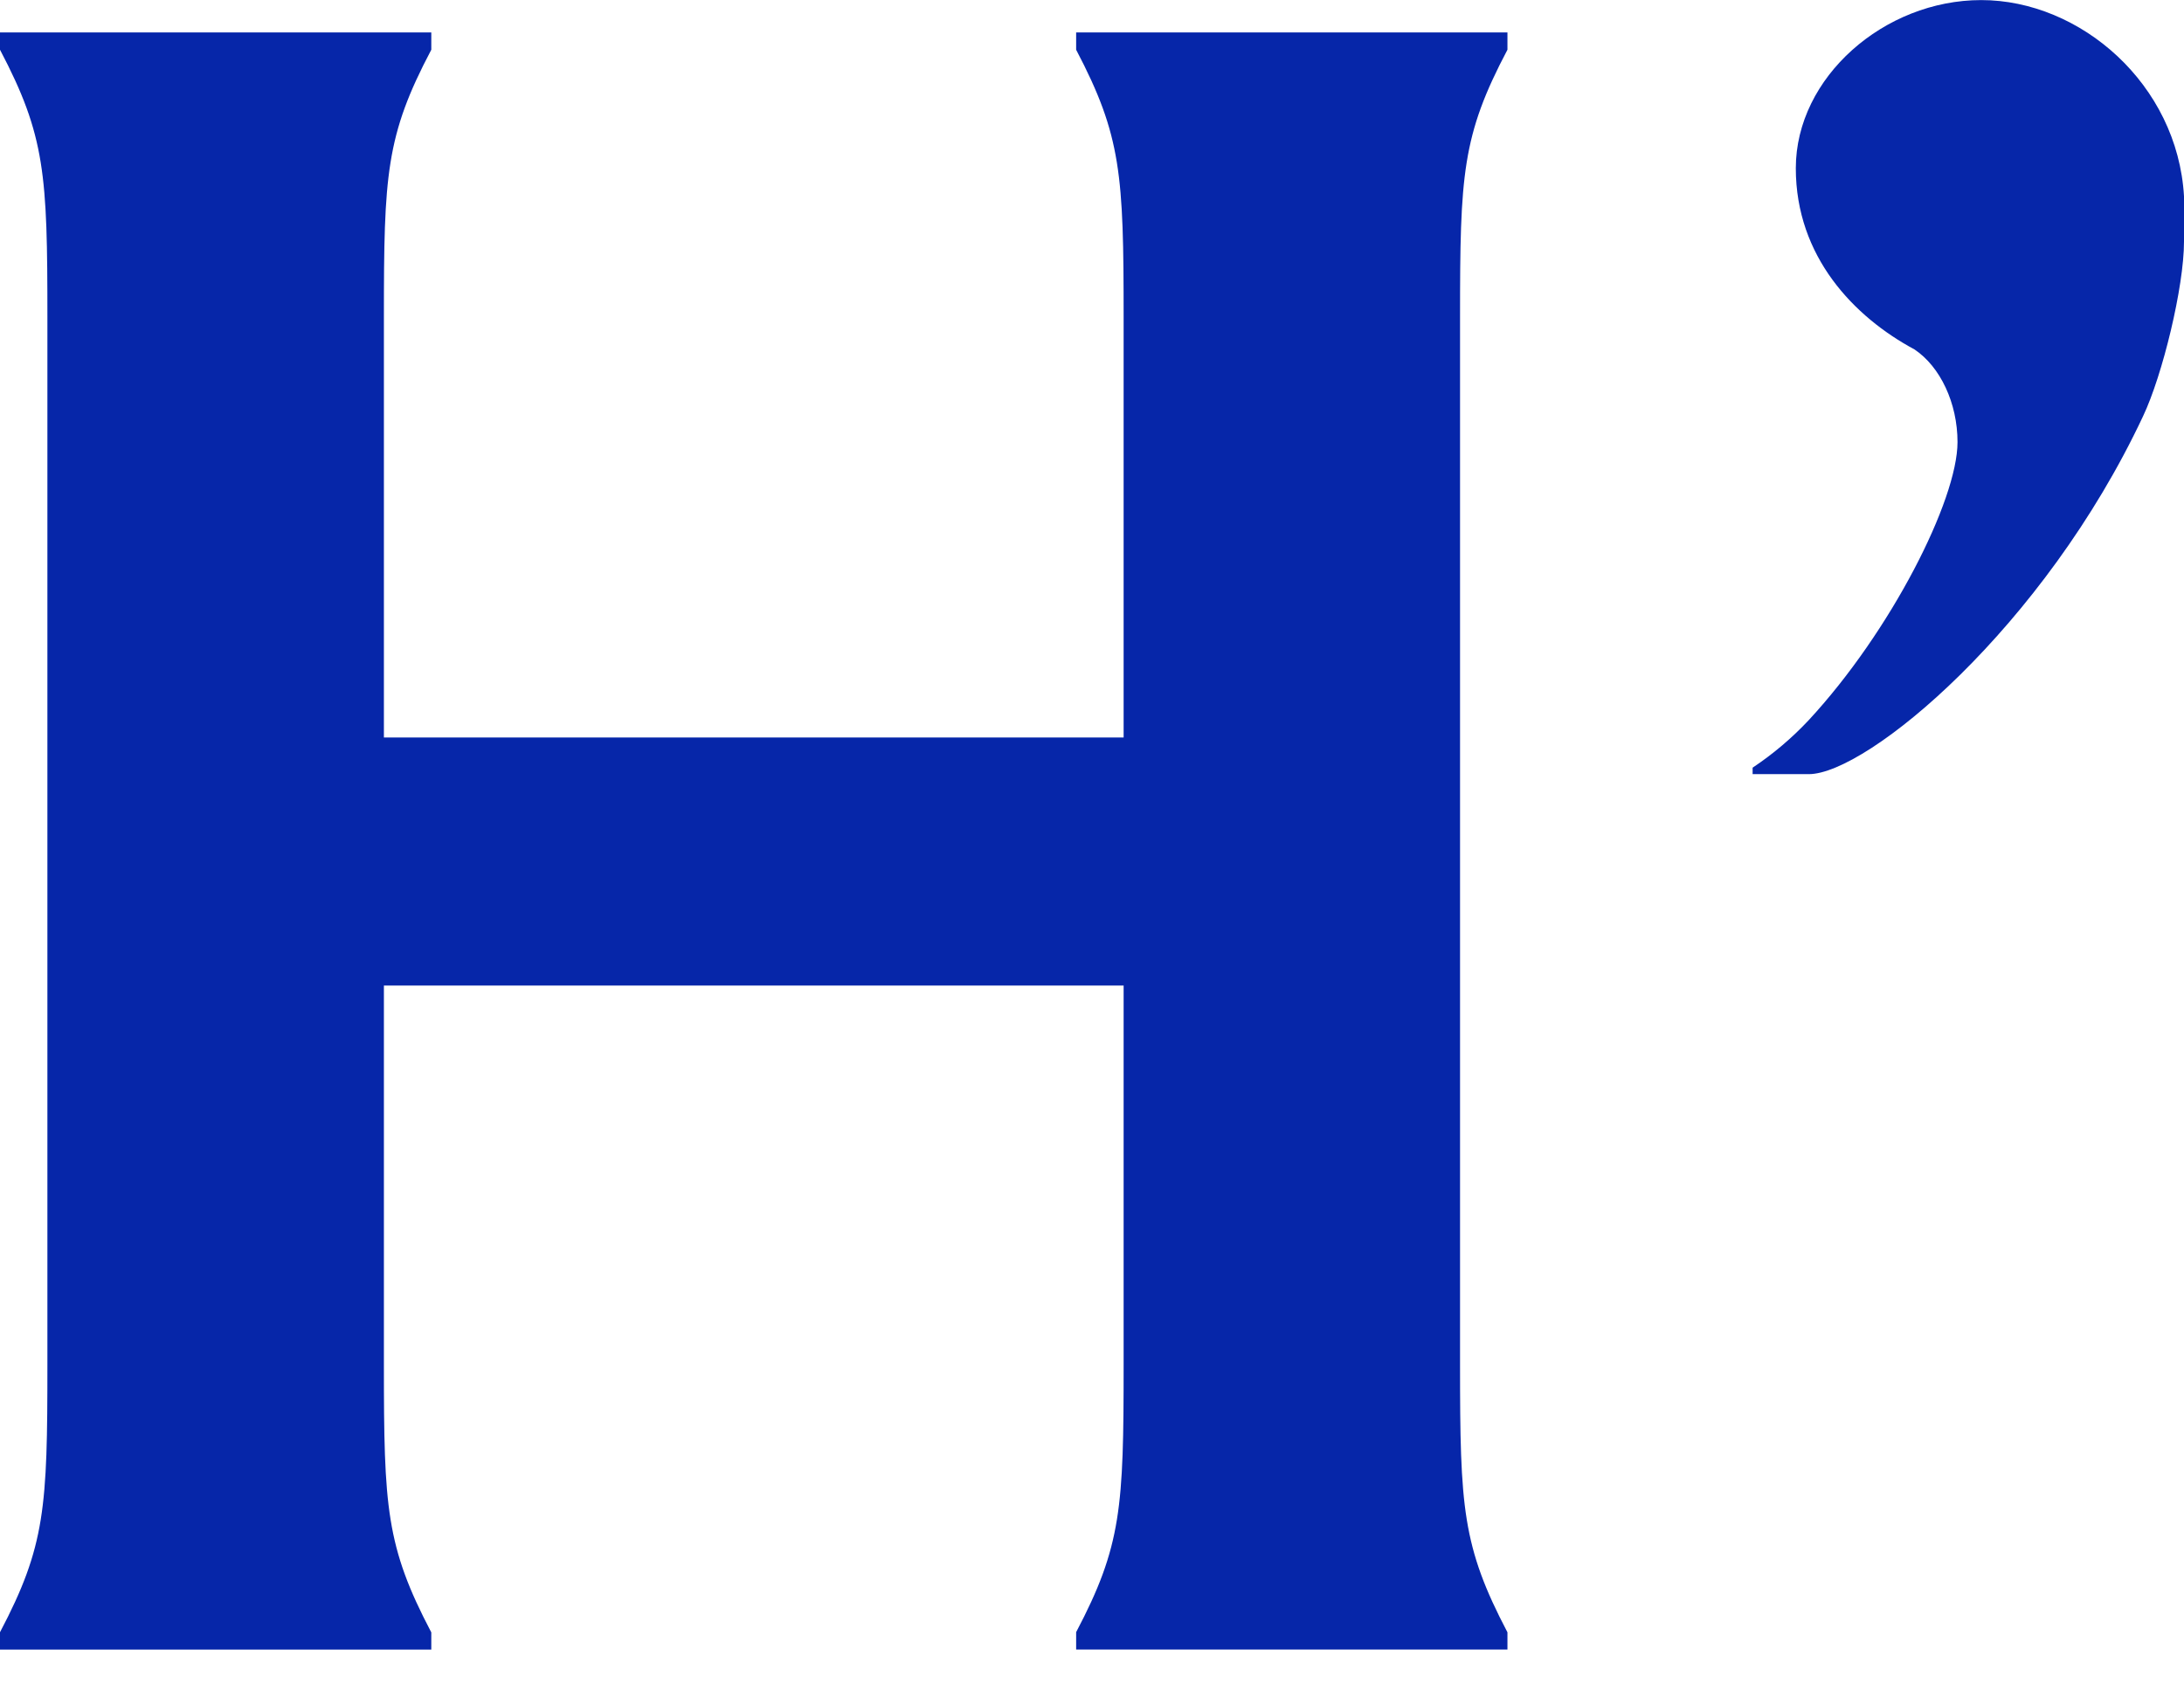 <svg width="27" height="21" viewBox="0 0 27 21" fill="none" xmlns="http://www.w3.org/2000/svg">
<g clip-path="url(#clip0_50657_75197)">
<g clip-path="url(#clip1_50657_75197)">
<path d="M0.586 3.92C0.586 2.161 0.56 1.68 0 0.615V0.401H5.332V0.615C4.77 1.68 4.746 2.161 4.746 3.92V9.119H13.891V3.92C13.891 2.161 13.863 1.68 13.304 0.615V0.401H18.636V0.615C18.074 1.68 18.05 2.161 18.05 3.92V16.878C18.05 18.637 18.077 19.117 18.636 20.183V20.396H13.304V20.181C13.866 19.114 13.891 18.635 13.891 16.875V12.186H4.746V16.878C4.746 18.637 4.772 19.118 5.332 20.184V20.397H0V20.182C0.562 19.115 0.586 18.635 0.586 16.876V3.92Z" fill="#0626A9"/>
<path d="M27 2.987C27 3.549 26.734 4.64 26.494 5.146C25.267 7.76 23.081 9.572 22.361 9.572H21.667V9.492C21.919 9.324 22.152 9.127 22.36 8.905C23.373 7.812 24.2 6.186 24.2 5.466C24.2 4.985 23.987 4.533 23.667 4.32C22.921 3.919 22.201 3.173 22.201 2.08C22.201 0.956 23.294 0.001 24.493 0.001C25.719 0.001 26.919 1.04 27 2.426V2.987H27Z" fill="#0626A9"/>
</g>
</g>
<defs>
<clipPath id="clip0_50657_75197">
<rect width="27" height="20.396" fill="white"/>
</clipPath>
<clipPath id="clip1_50657_75197">
<rect width="27" height="20.396" fill="white"/>
</clipPath>
</defs>
</svg>
